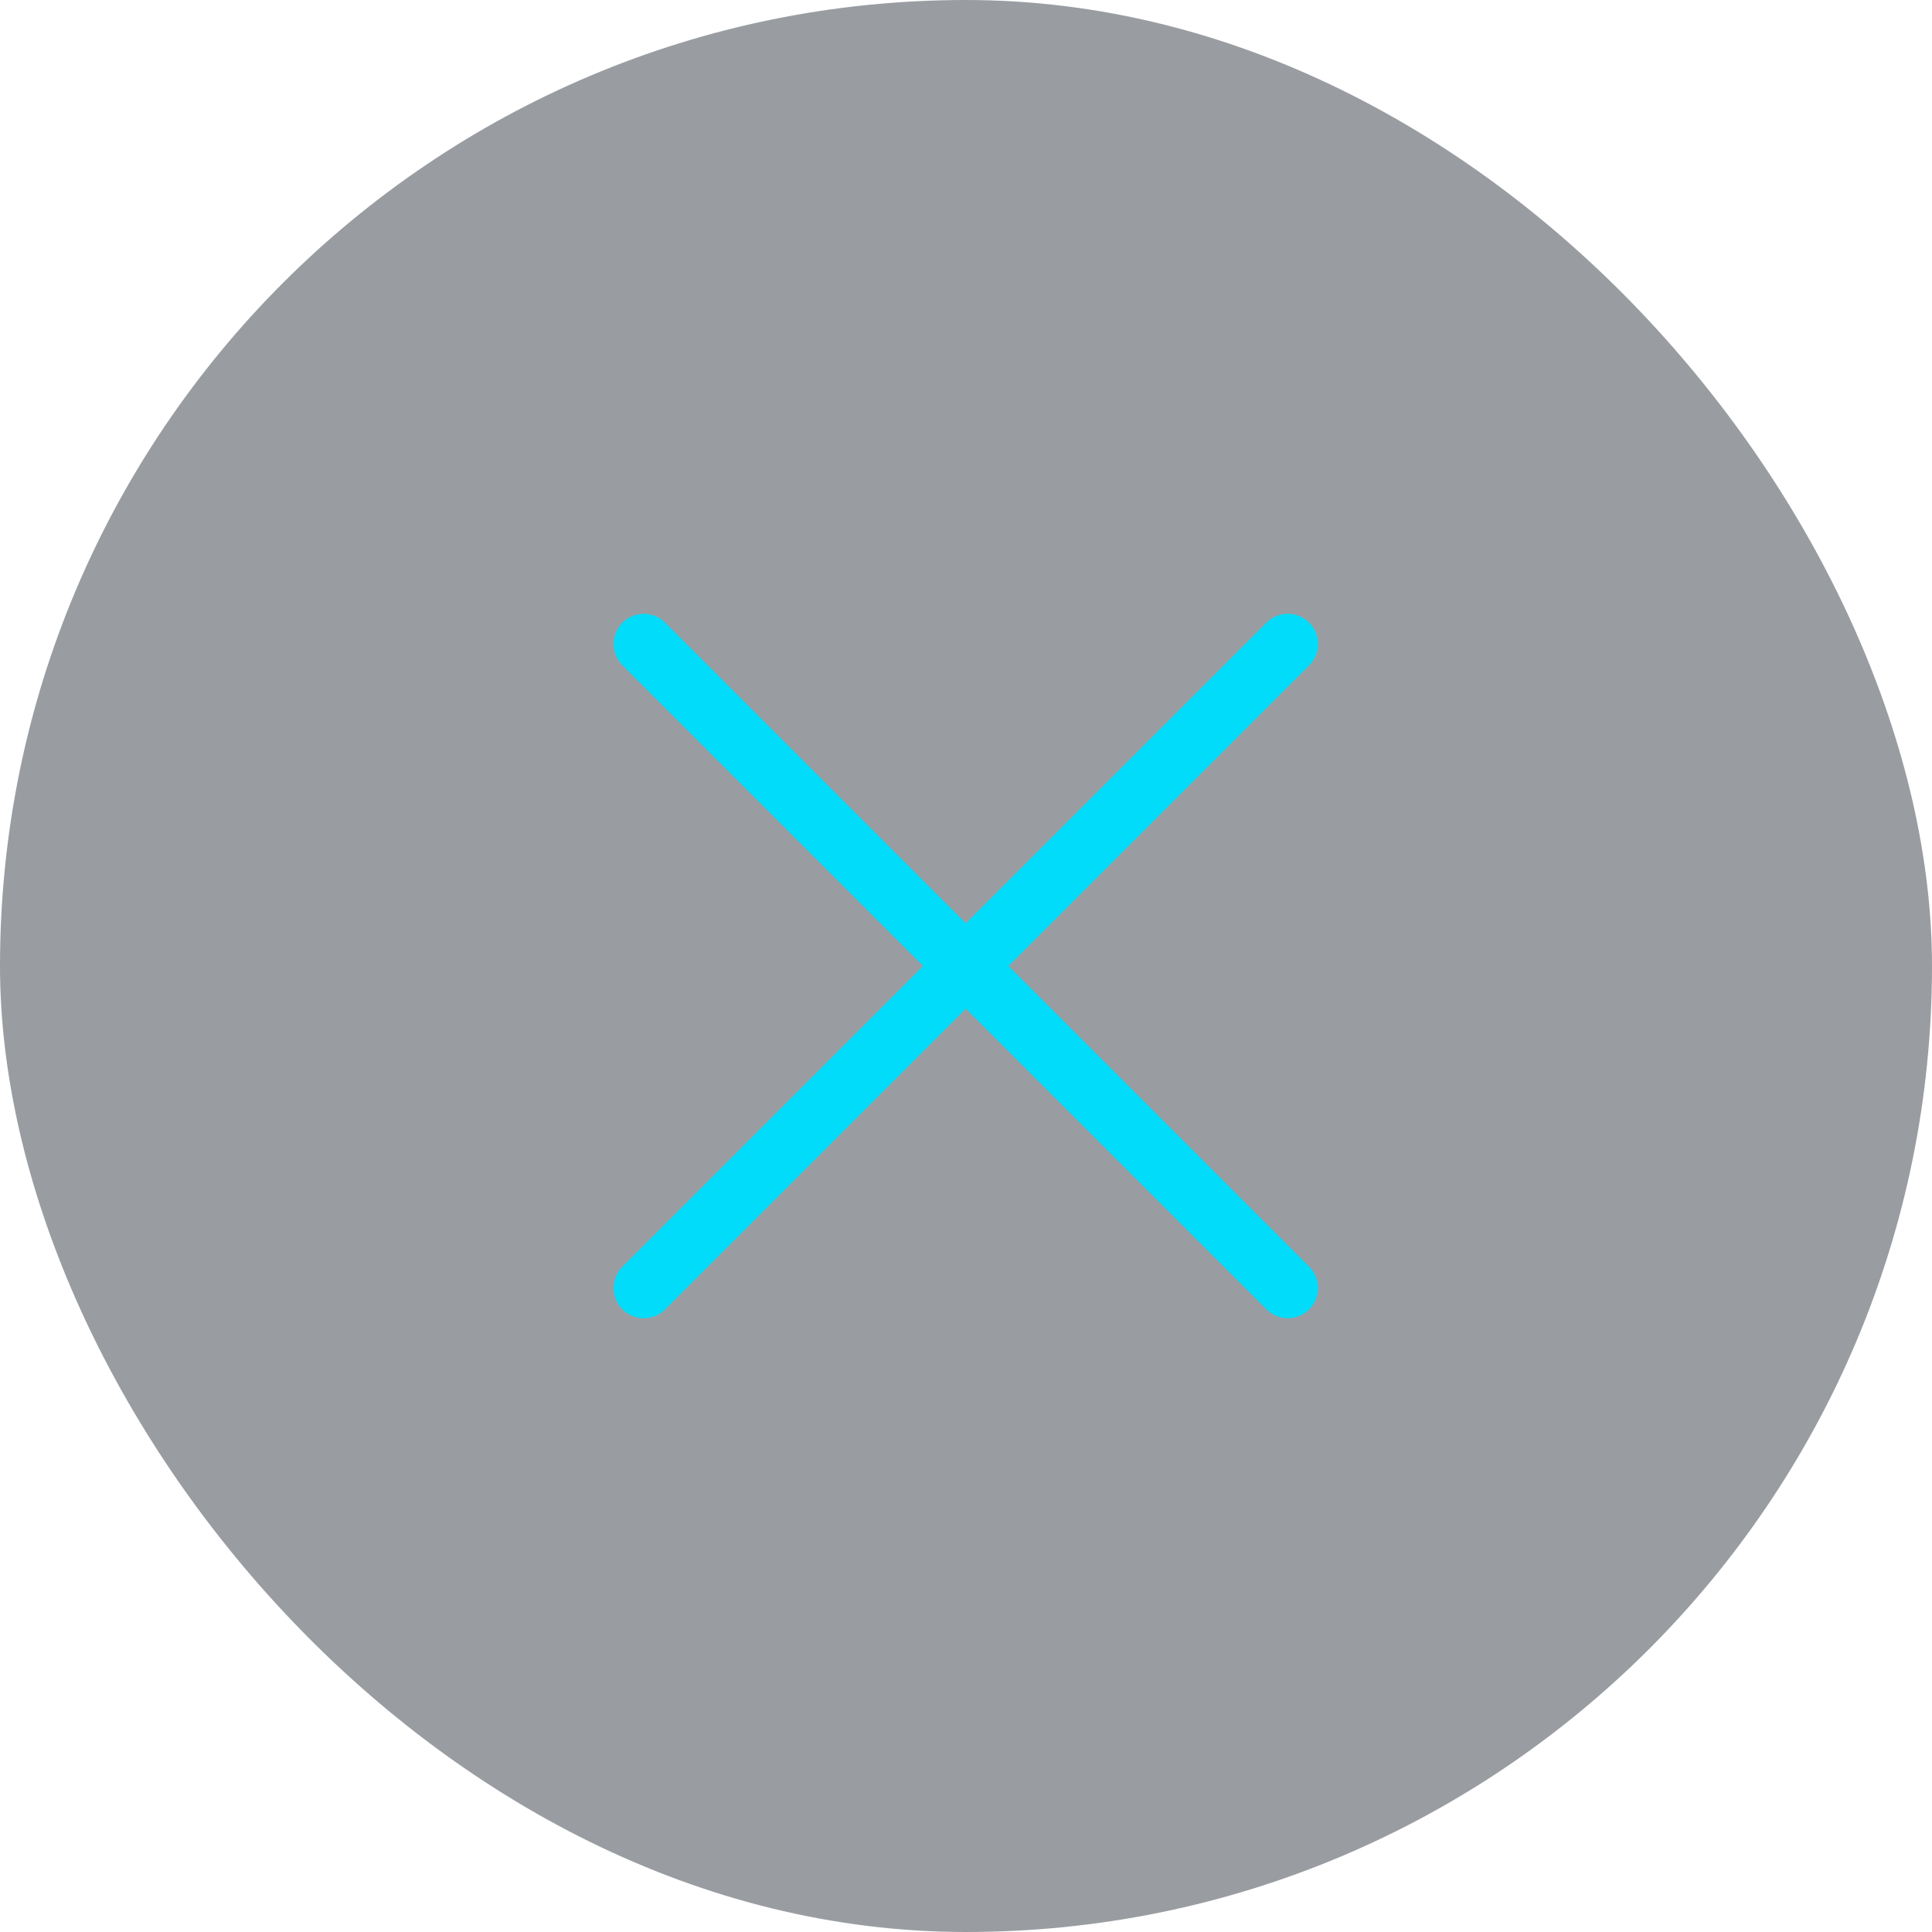 <svg width="48" height="48" viewBox="0 0 48 48" fill="none" xmlns="http://www.w3.org/2000/svg">
<rect width="48" height="48" rx="24" fill="#020C18" fill-opacity="0.4"/>
<path d="M16 16L32 32M32 16L16 32" stroke="#00DCFA" stroke-width="1.5" stroke-linecap="round" stroke-linejoin="round"/>
</svg>
